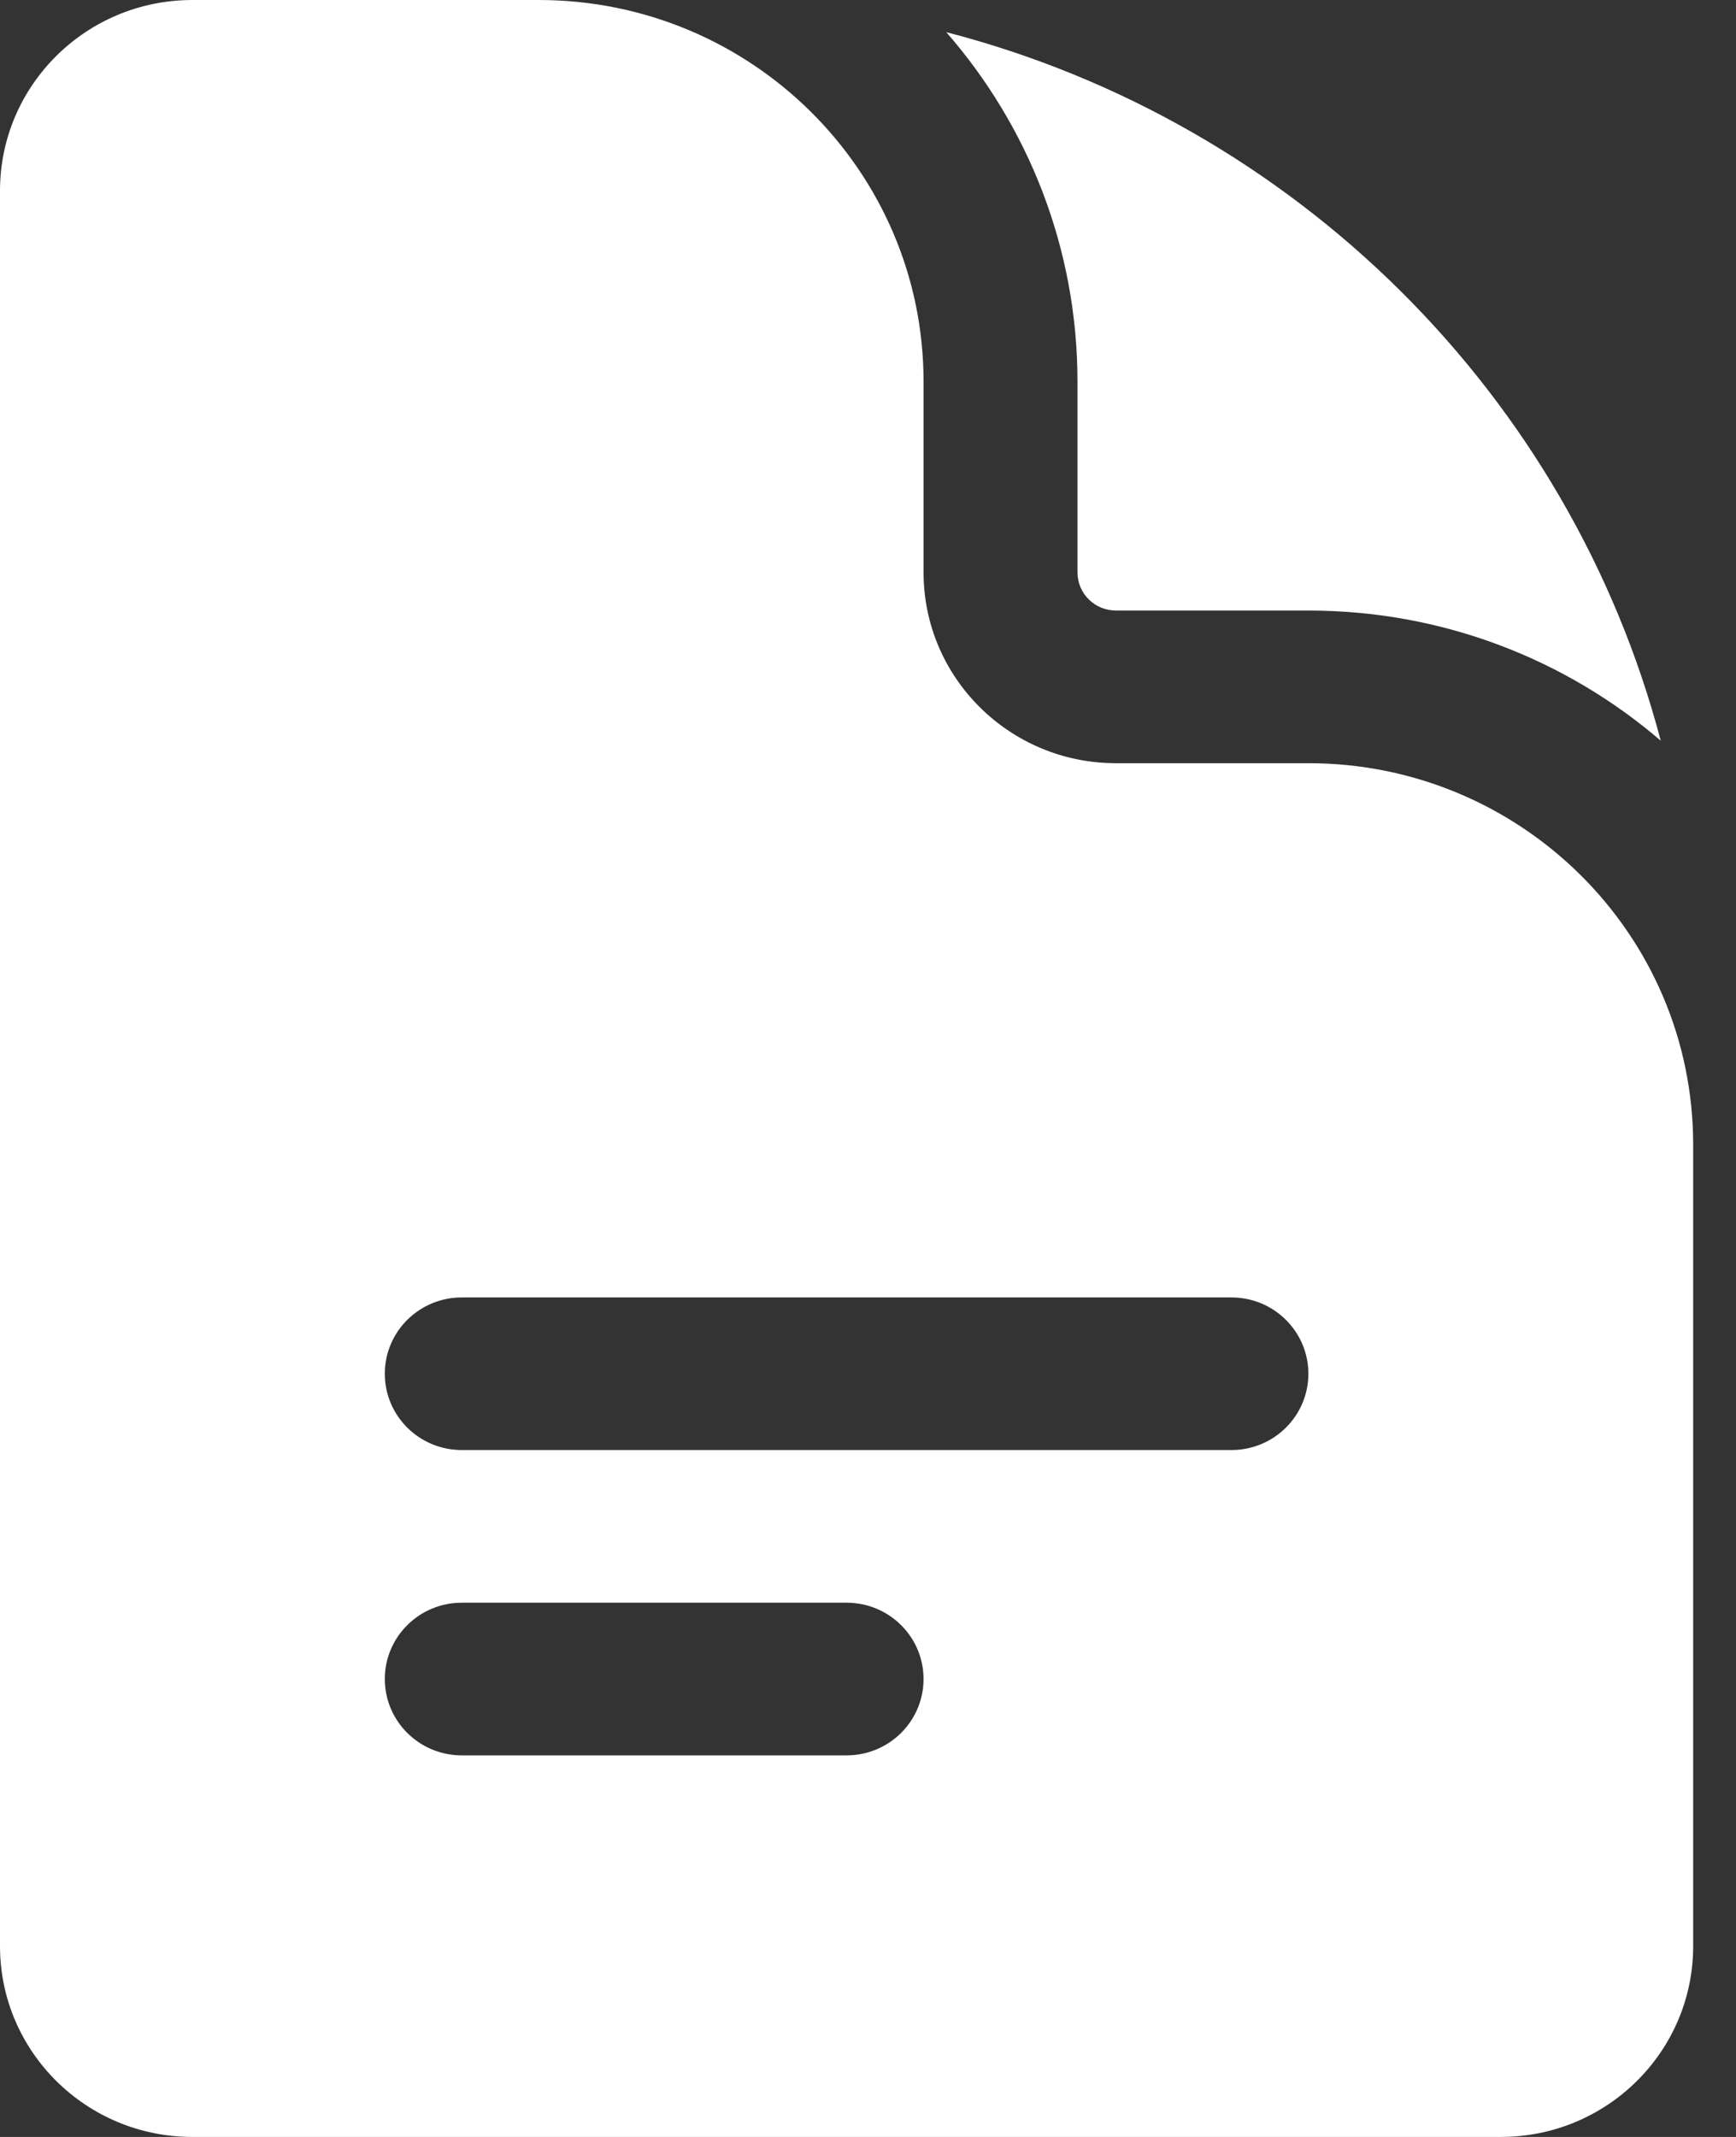 <svg xmlns="http://www.w3.org/2000/svg" width="39" height="48" viewBox="0 0 39 48" fill="none">
<rect x="0" y="0" width="39" height="48" fill="#333333" stroke="none"/>
<path fill-rule="evenodd" clip-rule="evenodd" d="M4.322 0C1.935 0 0 1.919 0 4.286V43.714C0 46.081 1.935 48 4.322 48H33.715C36.102 48 38.038 46.081 38.038 43.714V25.714C38.038 20.98 34.167 17.143 29.393 17.143H25.07C22.683 17.143 20.748 15.224 20.748 12.857V8.571C20.748 3.838 16.877 0 12.103 0H4.322ZM8.645 30.857C8.645 29.91 9.419 29.143 10.374 29.143H27.664C28.619 29.143 29.393 29.91 29.393 30.857C29.393 31.804 28.619 32.571 27.664 32.571H10.374C9.419 32.571 8.645 31.804 8.645 30.857ZM10.374 36C9.419 36 8.645 36.767 8.645 37.714C8.645 38.661 9.419 39.429 10.374 39.429H19.019C19.974 39.429 20.748 38.661 20.748 37.714C20.748 36.767 19.974 36 19.019 36H10.374Z" fill="white"/>
<path d="M21.258 0.722C23.095 2.826 24.206 5.57 24.206 8.571V12.857C24.206 13.331 24.593 13.714 25.07 13.714H29.393C32.42 13.714 35.187 14.816 37.309 16.637C35.263 8.868 29.093 2.751 21.258 0.722Z" fill="white"/>
</svg>